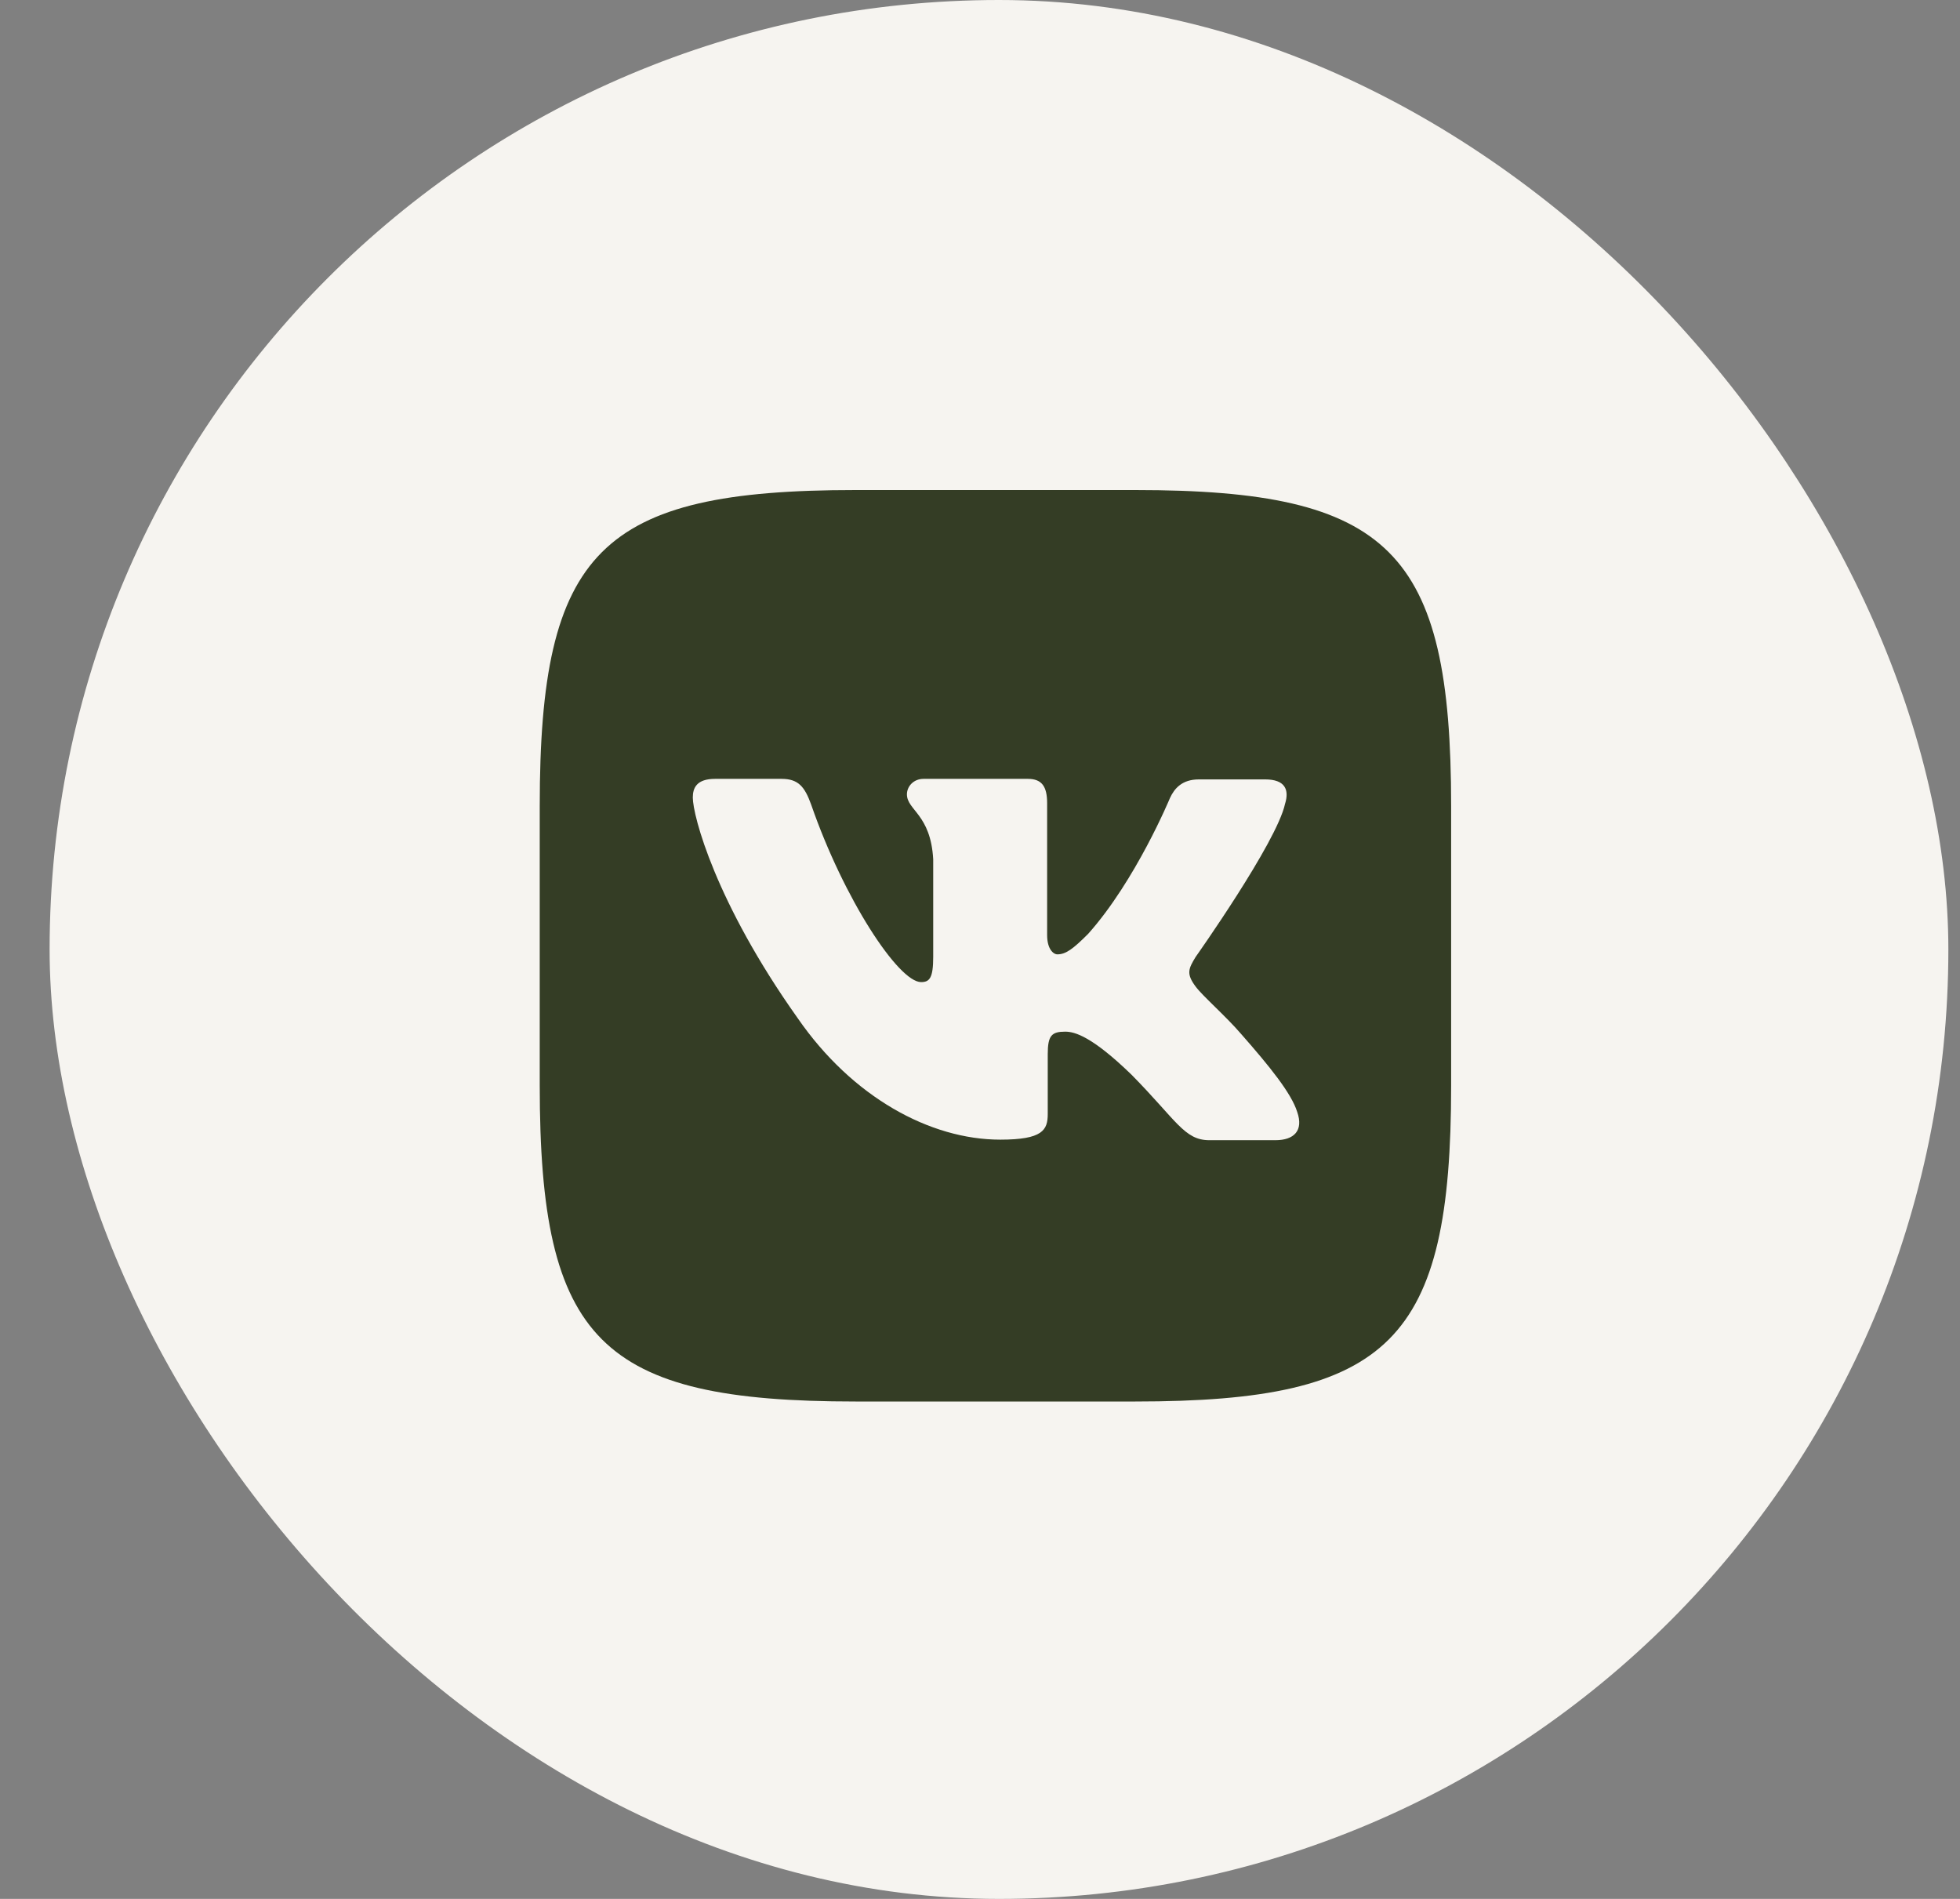 <?xml version="1.0" encoding="UTF-8"?> <svg xmlns="http://www.w3.org/2000/svg" width="32" height="31" viewBox="0 0 32 31" fill="none"><rect x="0" y="0" width="32" height="31" fill="#808080" stroke="none"/><rect x="0.81" width="31" height="31" rx="15.5" fill="#F6F4F0"></rect><path d="M18.535 8H13.968C9.8 8 8.812 8.988 8.812 13.156V17.723C8.812 21.891 9.8 22.88 13.968 22.88H18.535C22.703 22.88 23.692 21.891 23.692 17.723V13.156C23.692 8.988 22.694 8 18.535 8ZM20.824 18.614H19.744C19.335 18.614 19.209 18.29 18.473 17.544C17.833 16.924 17.55 16.842 17.392 16.842C17.17 16.842 17.106 16.904 17.106 17.21V18.186C17.106 18.448 17.024 18.605 16.331 18.605C15.185 18.605 13.914 17.912 13.023 16.621C11.679 14.73 11.311 13.313 11.311 13.02C11.311 12.862 11.374 12.715 11.676 12.715H12.759C13.033 12.715 13.137 12.841 13.243 13.134C13.778 14.679 14.67 16.033 15.038 16.033C15.174 16.033 15.236 15.97 15.236 15.623V14.028C15.195 13.291 14.807 13.228 14.807 12.967C14.807 12.841 14.912 12.715 15.079 12.715H16.781C17.011 12.715 17.096 12.841 17.096 13.112V15.265C17.096 15.497 17.2 15.58 17.263 15.58C17.398 15.58 17.515 15.497 17.766 15.245C18.544 14.373 19.101 13.029 19.101 13.029C19.173 12.872 19.299 12.724 19.573 12.724H20.656C20.98 12.724 21.053 12.891 20.98 13.124C20.844 13.753 19.52 15.623 19.52 15.623C19.406 15.812 19.362 15.894 19.52 16.105C19.636 16.262 20.014 16.589 20.265 16.882C20.728 17.408 21.084 17.848 21.179 18.153C21.285 18.456 21.128 18.614 20.823 18.614L20.824 18.614Z" fill="#343D25"></path></svg> 